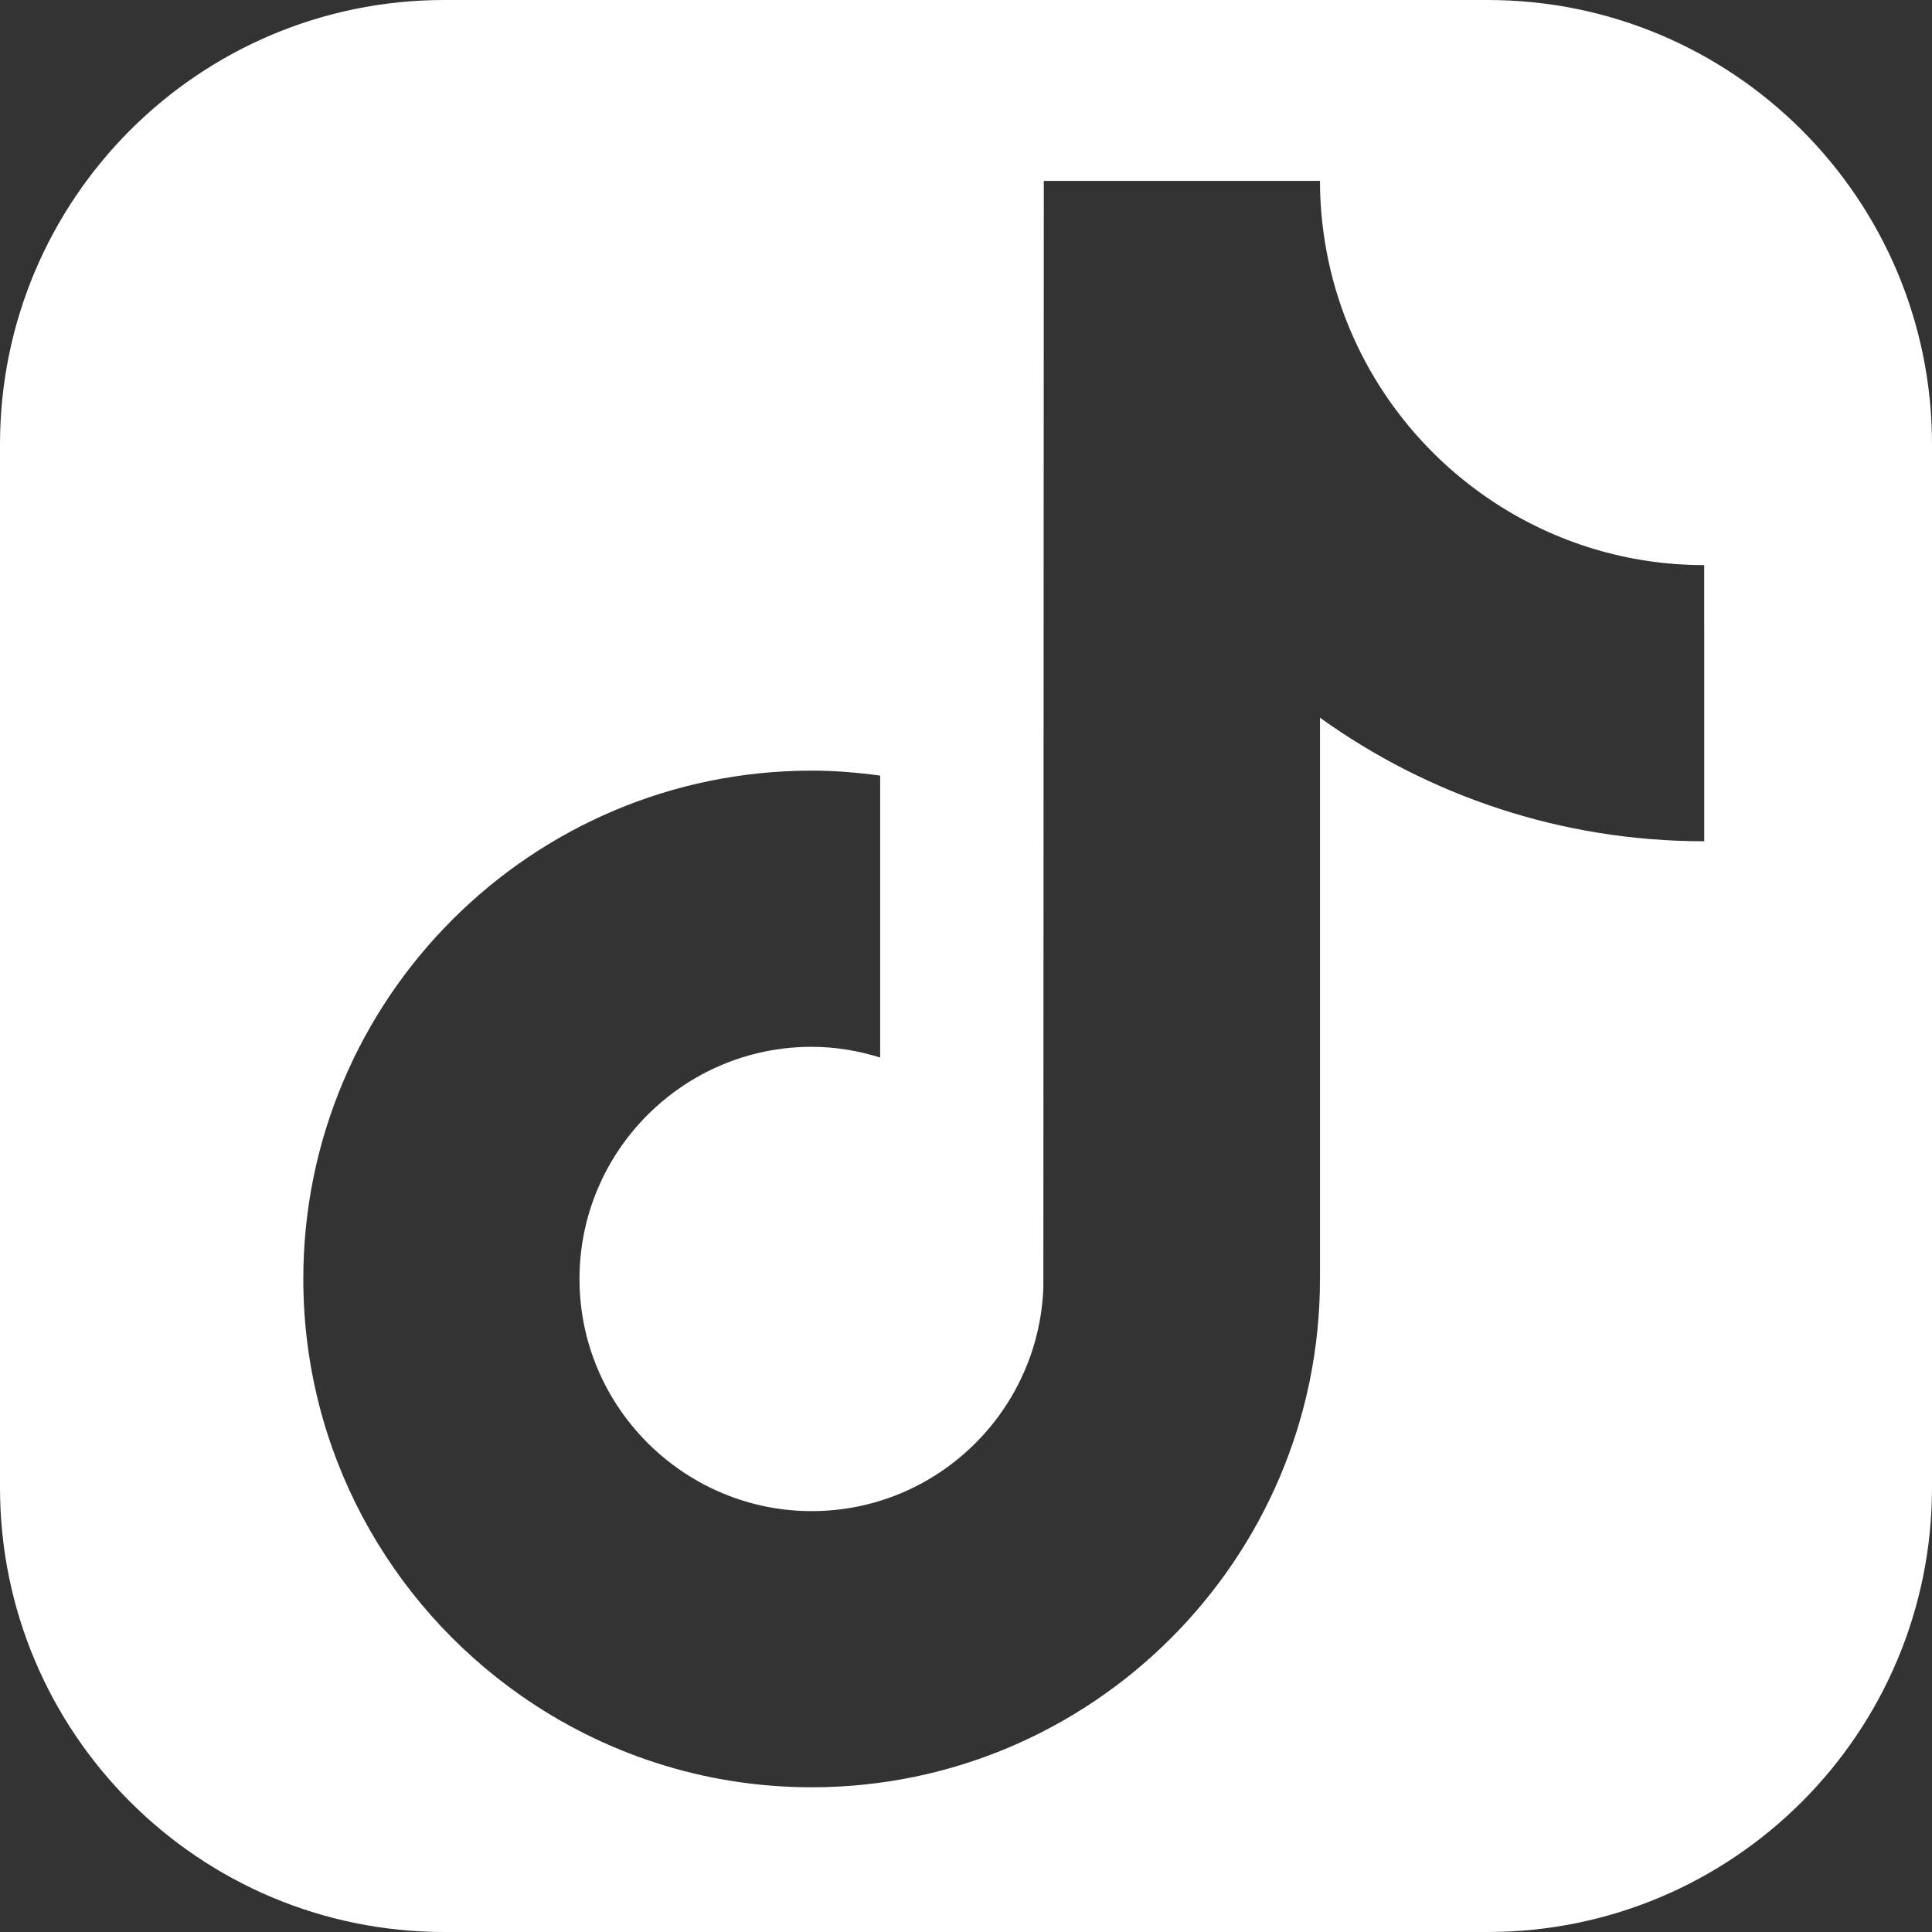 <?xml version="1.0" encoding="UTF-8"?><svg xmlns="http://www.w3.org/2000/svg" width="107" height="107" viewBox="0 0 107 107"><rect x="0" y="0" width="107" height="107" fill="#333333" stroke="none"/><g id="a"/><g id="b"><g id="c"><path d="M82.388,0H24.612C11.019,0,0,11.019,0,24.612v57.776c0,13.593,11.019,24.612,24.612,24.612h57.776c13.593,0,24.612-11.019,24.612-24.612V24.612c0-13.593-11.019-24.612-24.612-24.612Zm11.996,34.704v11.888c-7.931,0-15.281-2.537-21.28-6.843v31.084c0,15.523-12.629,28.152-28.153,28.152-5.999,0-11.561-1.892-16.134-5.102-7.26-5.097-12.019-13.526-12.019-23.05,0-15.524,12.629-28.153,28.153-28.153,1.288,0,2.551,.106,3.794,.275v15.615c-1.201-.376-2.47-.594-3.794-.594-7.089,0-12.857,5.768-12.857,12.858,0,4.937,2.801,9.226,6.893,11.38,1.784,.939,3.812,1.477,5.964,1.477,6.926,0,12.576-5.509,12.833-12.374l.025-61.298h15.295c0,1.326,.128,2.622,.361,3.881,1.079,5.828,4.538,10.827,9.33,13.952,3.337,2.176,7.316,3.446,11.588,3.446v3.408Z" style="fill:#fff;"/></g></g></svg>